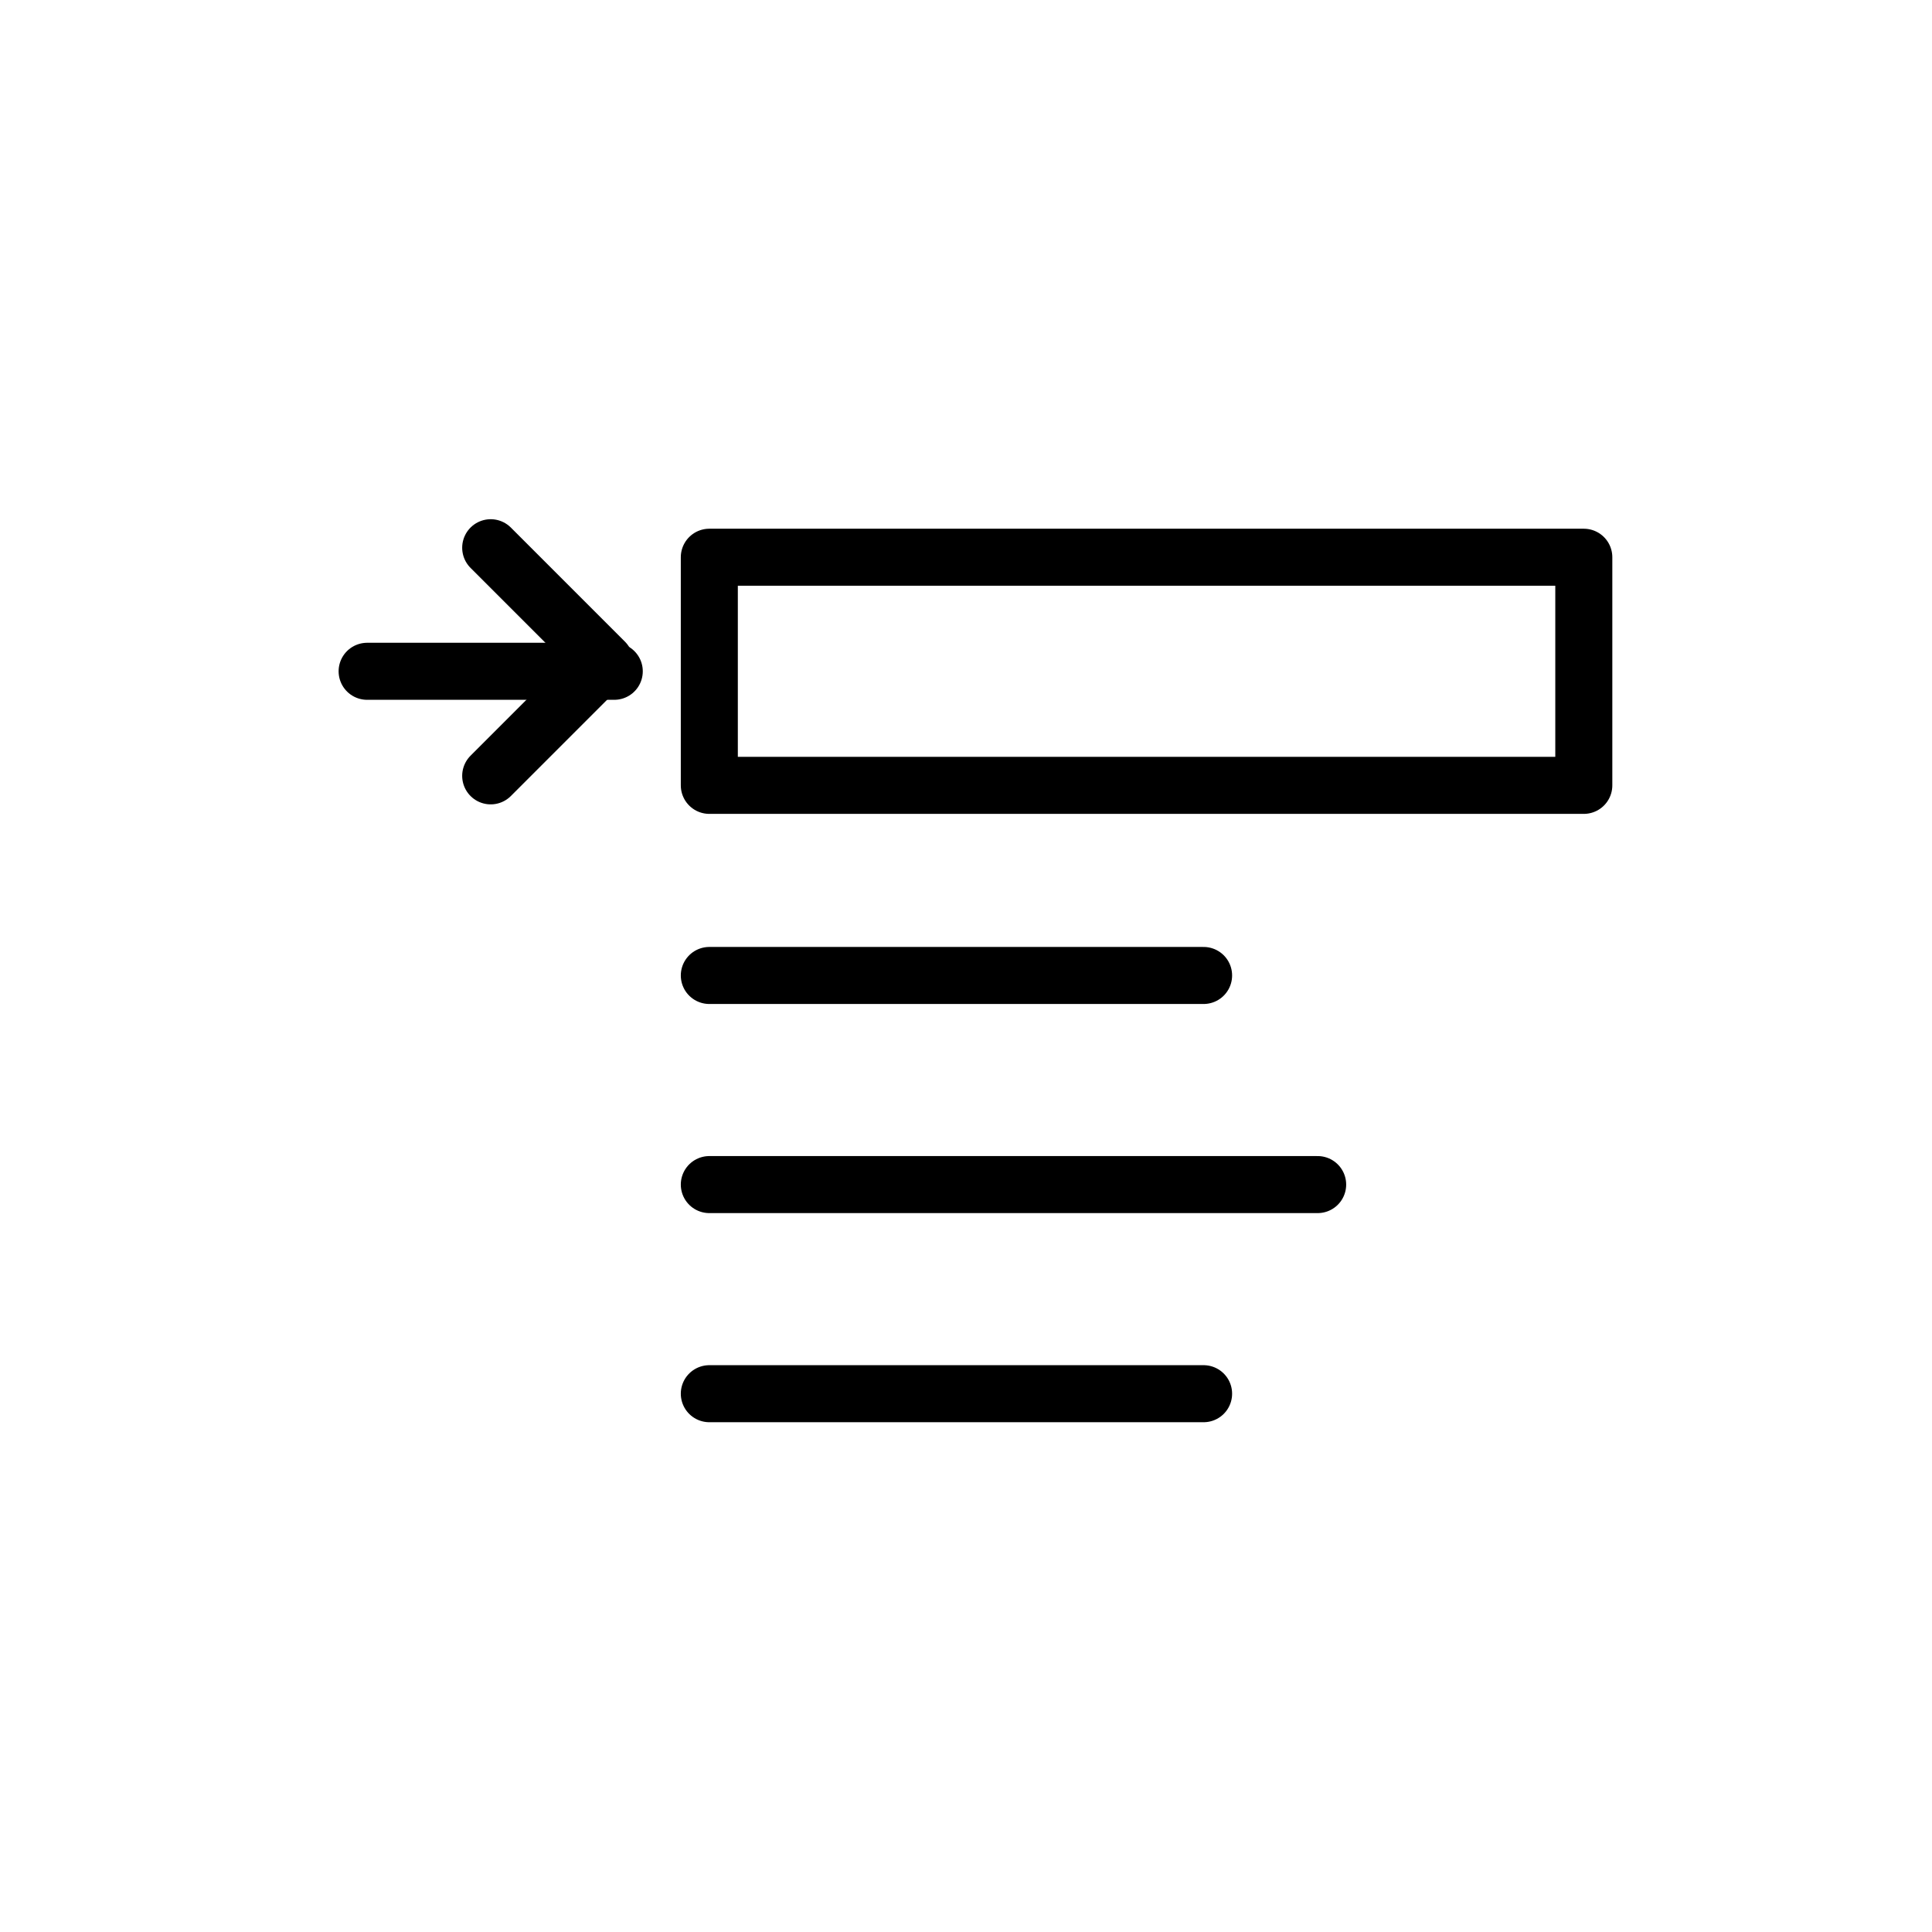 <?xml version="1.0" encoding="UTF-8"?>
<!-- Uploaded to: ICON Repo, www.iconrepo.com, Generator: ICON Repo Mixer Tools -->
<svg width="800px" height="800px" version="1.1" viewBox="144 144 512 512" xmlns="http://www.w3.org/2000/svg">
 <g fill="none" stroke="#000000" stroke-linecap="round" stroke-linejoin="round" stroke-width="3">
  <path transform="matrix(5.038 0 0 5.038 148.09 148.09)" d="m36.5 28.5h46v12h-46z"/>
  <path transform="matrix(5.038 0 0 5.038 148.09 148.09)" d="m36.5 50.5h26"/>
  <path transform="matrix(5.038 0 0 5.038 148.09 148.09)" d="m36.5 61.5h32"/>
  <path transform="matrix(5.038 0 0 5.038 148.09 148.09)" d="m36.5 72.5h26"/>
  <path transform="matrix(5.038 0 0 5.038 148.09 148.09)" d="m25 28 6 6-6 6"/>
  <path transform="matrix(5.038 0 0 5.038 148.09 148.09)" d="m31.5 34.5h-13"/>
 </g>
</svg>